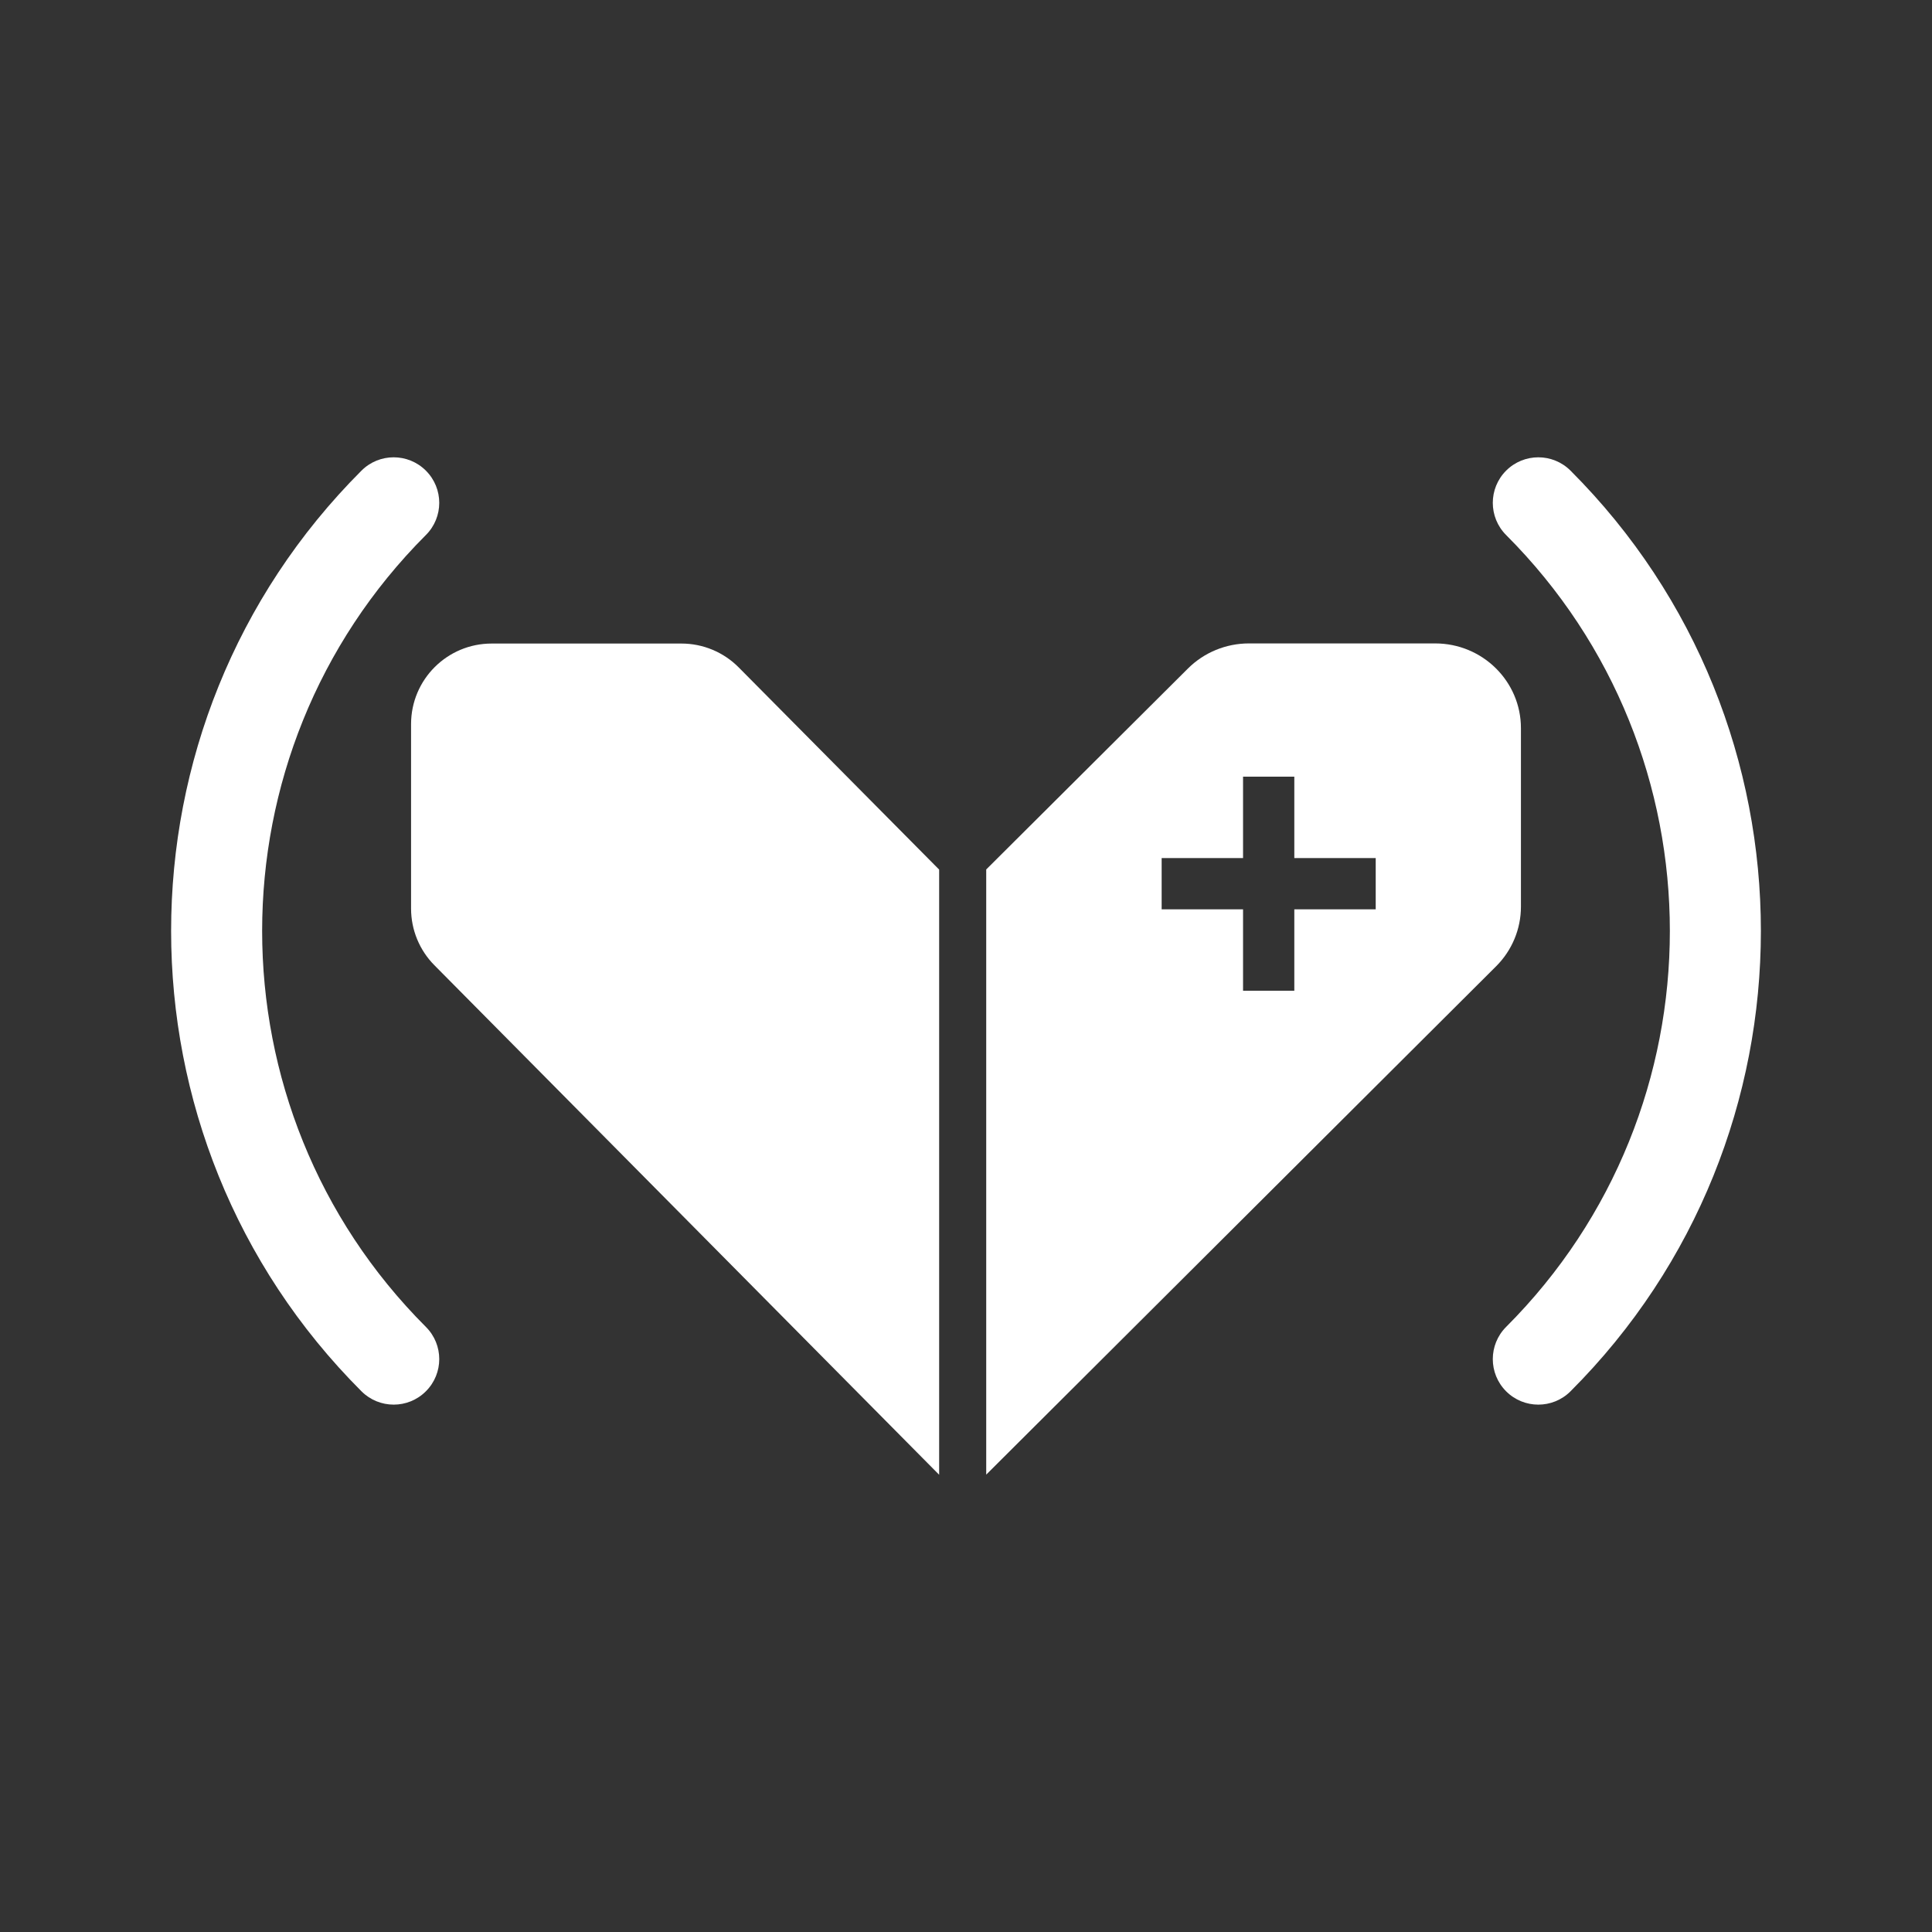 <?xml version="1.0" encoding="UTF-8"?>
<svg id="Livello_1" xmlns="http://www.w3.org/2000/svg" xmlns:xlink="http://www.w3.org/1999/xlink" version="1.1" viewBox="0 0 300 300">
  <rect x="0" y="0" width="300" height="300" fill="#333333" stroke="none"/>
  <!-- Generator: Adobe Illustrator 29.7.0, SVG Export Plug-In . SVG Version: 2.1.1 Build 138)  -->
  <defs>
    <style>
      .st0 {
        fill: none;
      }

      .st1 {
        fill: #fff;
      }

      .st2 {
        clip-path: url(#clippath);
      }
    </style>
    <clipPath id="clippath">
      <rect class="st0" y="0" width="300" height="300"/>
    </clipPath>
  </defs>
  <g class="st2">
    <g>
      <path class="st1" d="M26.57,144.56c0-25.89,9.85-51.77,29.56-71.48,2.76-2.76,7.24-2.76,10,0,2.77,2.76,2.77,7.24,0,10-33.9,33.9-33.9,89.06,0,122.96,2.77,2.76,2.77,7.24,0,10-2.76,2.76-7.23,2.76-10,0-19.71-19.71-29.56-45.59-29.56-71.48"/>
      <path class="st1" d="M273.43,144.56c0,25.89-9.85,51.78-29.56,71.48-2.76,2.76-7.24,2.76-10,0s-2.76-7.24,0-10c33.9-33.9,33.9-89.06,0-122.96-2.76-2.76-2.76-7.24,0-10s7.24-2.76,10,0c19.71,19.71,29.56,45.59,29.56,71.48"/>
      <path class="st1" d="M213.62,141.2h-12.64v12.64h-7.96v-12.64h-12.64v-7.96h12.64v-12.64h7.96v12.64h12.64v7.96ZM236.17,140.8v-27.73c0-7.27-5.96-13.16-13.32-13.16h-28.92c-3.55,0-6.96,1.4-9.46,3.89l-31.33,31.21v93.97l79.17-78.93c2.47-2.46,3.86-5.79,3.86-9.26"/>
      <path class="st1" d="M63.83,112.43v28.65c0,3.3,1.3,6.46,3.62,8.8l78.38,79.12v-93.97l-31.13-31.4c-2.35-2.37-5.55-3.7-8.88-3.7h-29.48c-6.91,0-12.51,5.6-12.51,12.51"/>
    </g>
  </g>
</svg>